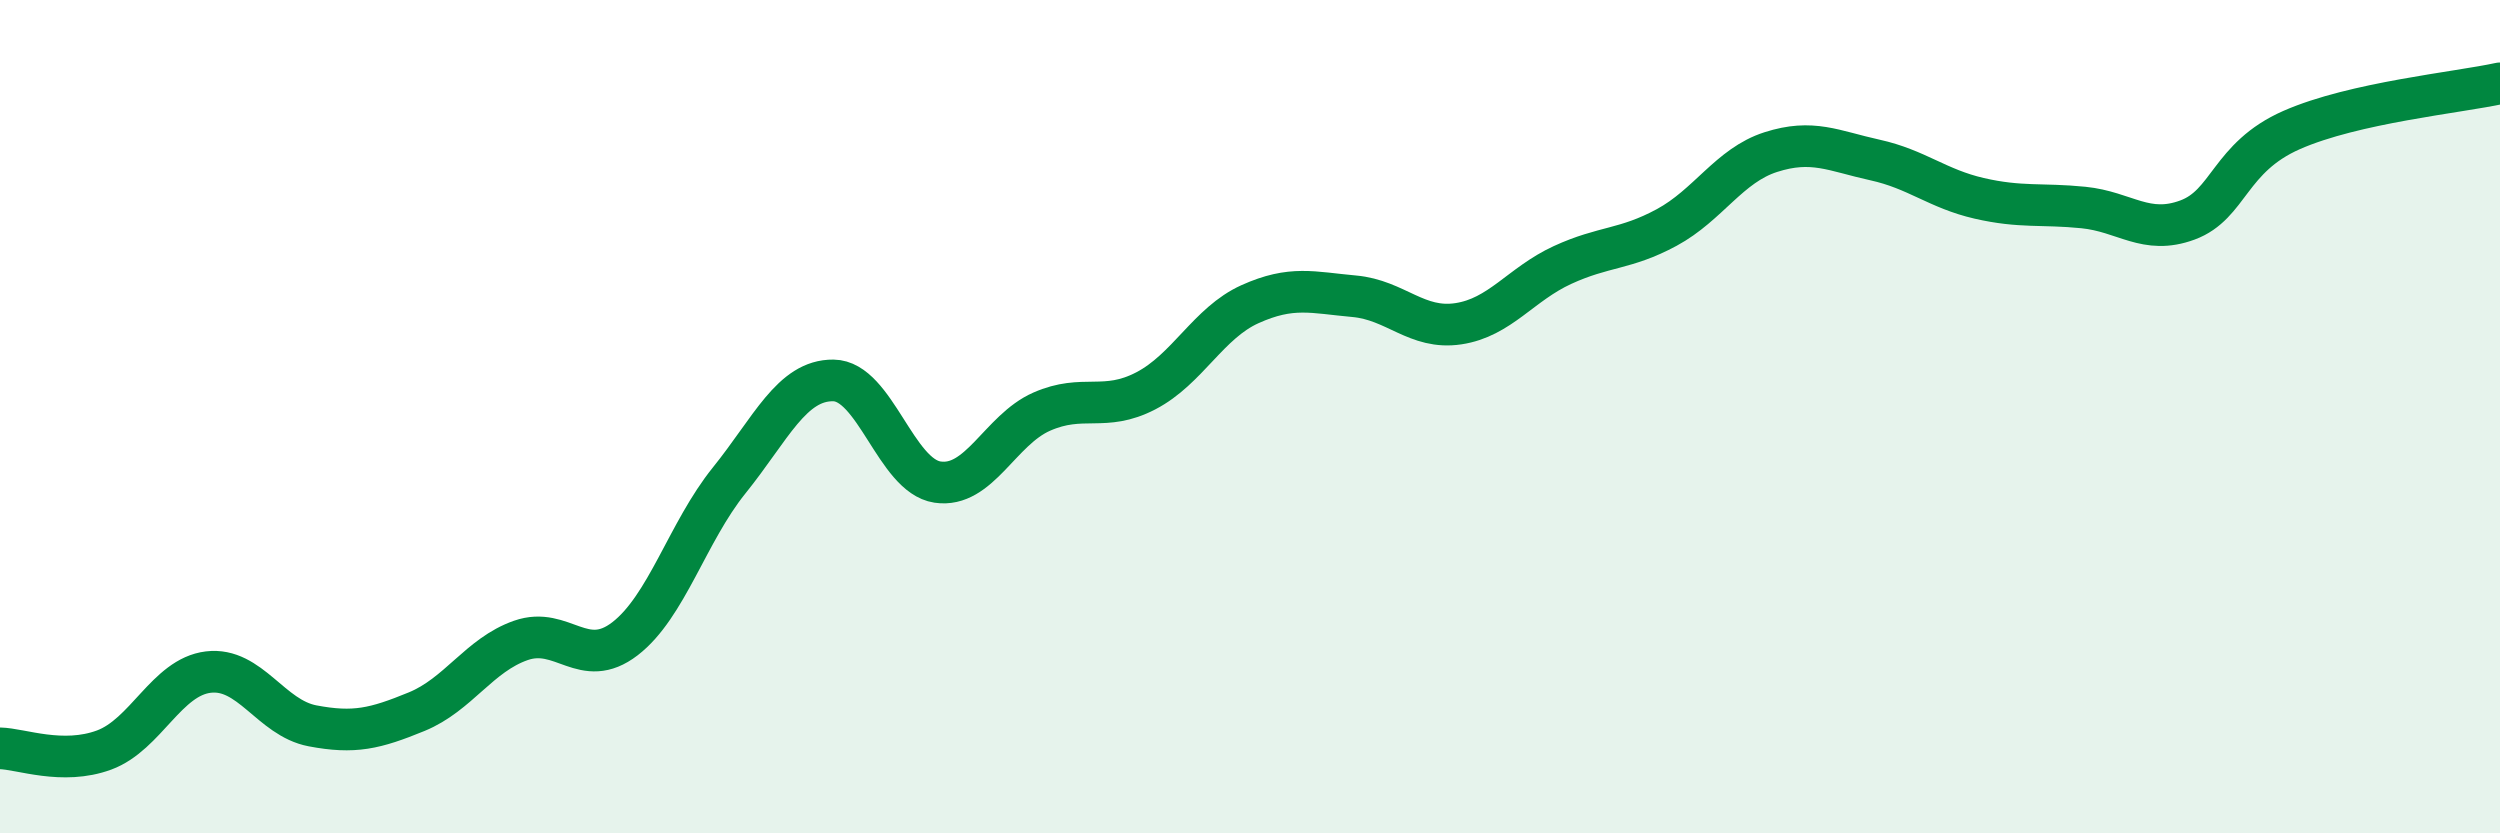 
    <svg width="60" height="20" viewBox="0 0 60 20" xmlns="http://www.w3.org/2000/svg">
      <path
        d="M 0,17.96 C 0.5,17.97 1.5,18.37 2.5,18 C 3.5,17.63 4,16.25 5,16.13 C 6,16.01 6.5,17.23 7.5,17.42 C 8.5,17.61 9,17.49 10,17.08 C 11,16.67 11.5,15.72 12.5,15.37 C 13.5,15.02 14,16.1 15,15.33 C 16,14.56 16.5,12.77 17.5,11.53 C 18.5,10.29 19,9.12 20,9.13 C 21,9.14 21.5,11.42 22.5,11.57 C 23.5,11.72 24,10.32 25,9.88 C 26,9.44 26.5,9.9 27.5,9.38 C 28.5,8.86 29,7.75 30,7.3 C 31,6.85 31.5,7.02 32.5,7.11 C 33.5,7.2 34,7.92 35,7.77 C 36,7.62 36.5,6.82 37.5,6.36 C 38.5,5.9 39,6 40,5.46 C 41,4.92 41.5,3.97 42.5,3.65 C 43.5,3.33 44,3.62 45,3.84 C 46,4.06 46.5,4.53 47.5,4.76 C 48.5,4.99 49,4.88 50,4.98 C 51,5.08 51.5,5.65 52.5,5.28 C 53.5,4.91 53.5,3.78 55,3.12 C 56.5,2.46 59,2.22 60,2L60 20L0 20Z"
        fill="#008740"
        opacity="0.1"
        stroke-linecap="round"
        stroke-linejoin="round"
      />
      <path
        d="M 0,17.96 C 0.5,17.97 1.5,18.37 2.5,18 C 3.5,17.63 4,16.25 5,16.13 C 6,16.01 6.5,17.23 7.5,17.42 C 8.5,17.61 9,17.49 10,17.08 C 11,16.67 11.5,15.72 12.5,15.37 C 13.5,15.02 14,16.1 15,15.33 C 16,14.56 16.5,12.77 17.5,11.53 C 18.5,10.29 19,9.12 20,9.13 C 21,9.14 21.5,11.42 22.5,11.57 C 23.5,11.72 24,10.32 25,9.88 C 26,9.44 26.5,9.9 27.5,9.38 C 28.5,8.86 29,7.75 30,7.3 C 31,6.85 31.5,7.02 32.5,7.11 C 33.5,7.2 34,7.92 35,7.77 C 36,7.62 36.5,6.82 37.5,6.36 C 38.5,5.9 39,6 40,5.46 C 41,4.92 41.5,3.97 42.5,3.65 C 43.5,3.33 44,3.62 45,3.84 C 46,4.06 46.5,4.53 47.5,4.76 C 48.5,4.99 49,4.88 50,4.98 C 51,5.08 51.5,5.65 52.5,5.28 C 53.5,4.91 53.5,3.78 55,3.12 C 56.5,2.46 59,2.22 60,2"
        stroke="#008740"
        stroke-width="1"
        fill="none"
        stroke-linecap="round"
        stroke-linejoin="round"
      />
    </svg>
  